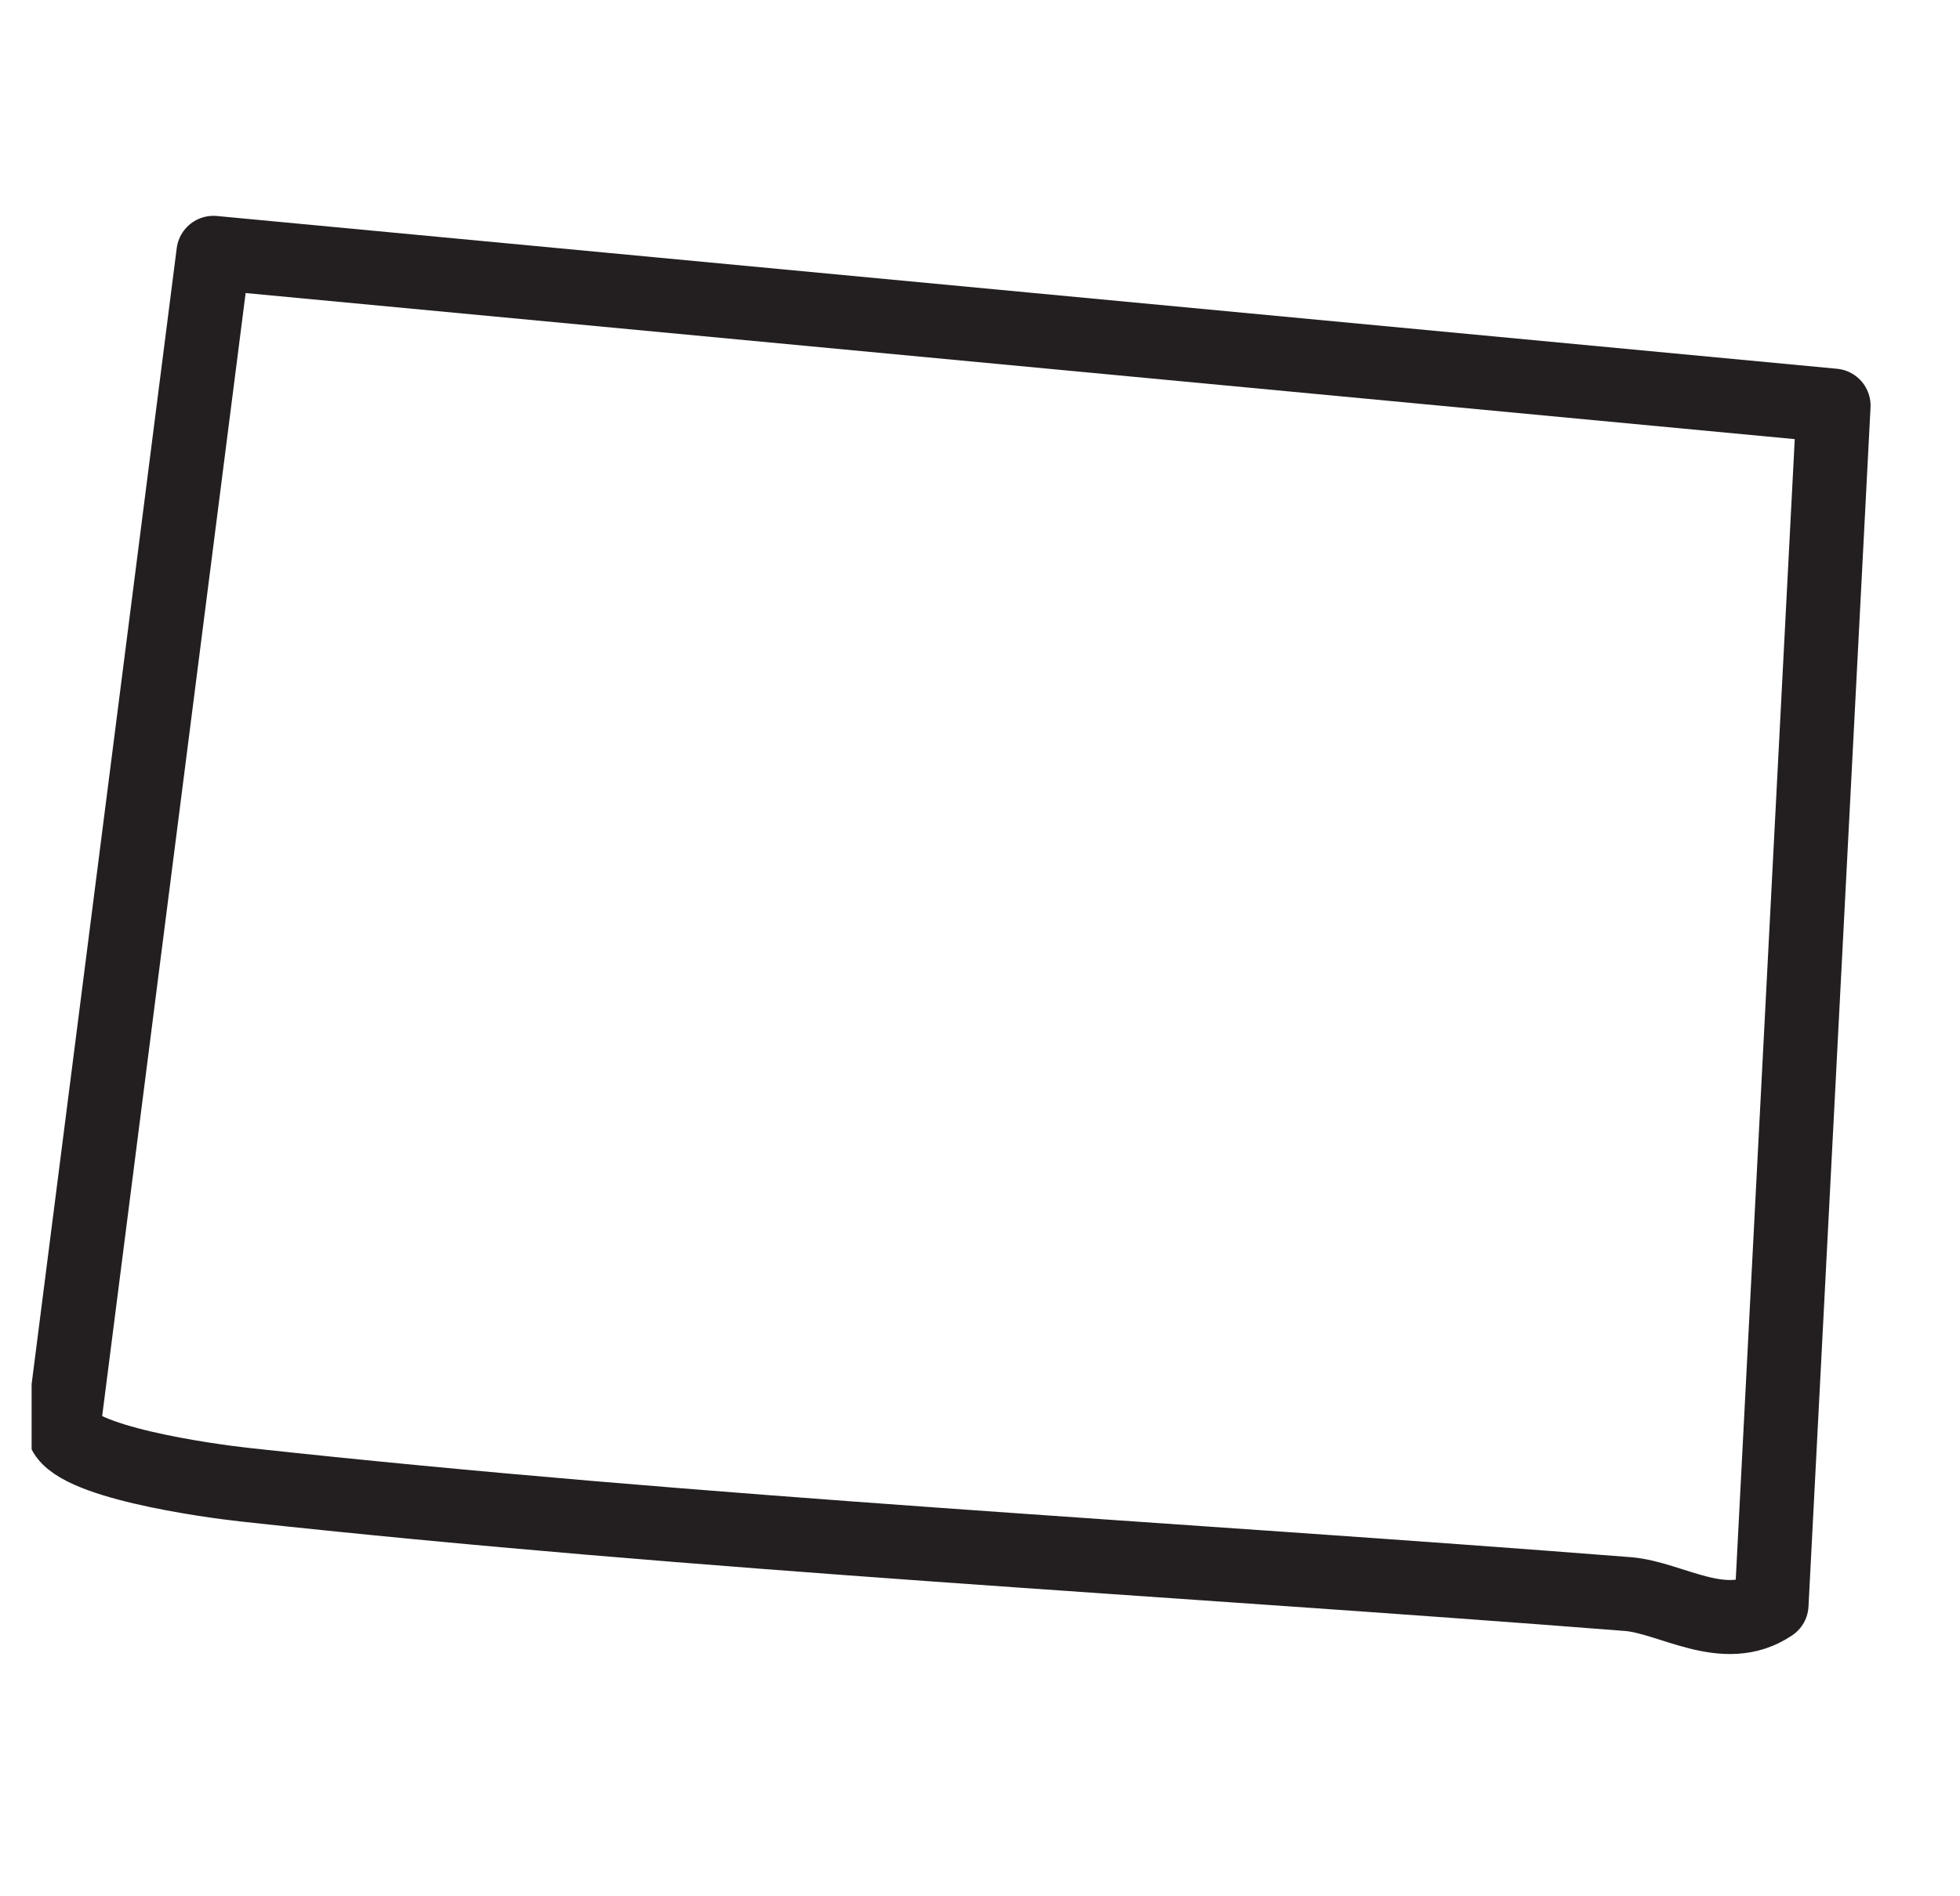 <svg xmlns="http://www.w3.org/2000/svg" fill="none" viewBox="0 0 31 30" height="30" width="31">
<g clip-path="url(#clip0_908_13149)">
<path stroke-linejoin="round" stroke-width="1.171" stroke="#231F20" d="M29 6.417L28.019 25.386C27.276 25.888 26.434 25.274 25.747 25.219C18.482 24.648 11.132 24.282 3.882 23.49C3.284 23.425 1.104 23.123 1 22.605L3.376 4L29 6.417Z"></path>
</g>
<defs>
<clipPath id="clip0_908_13149">
<rect transform="translate(0.5)" fill="white" height="30" width="30"></rect>
</clipPath>
</defs>
</svg>
